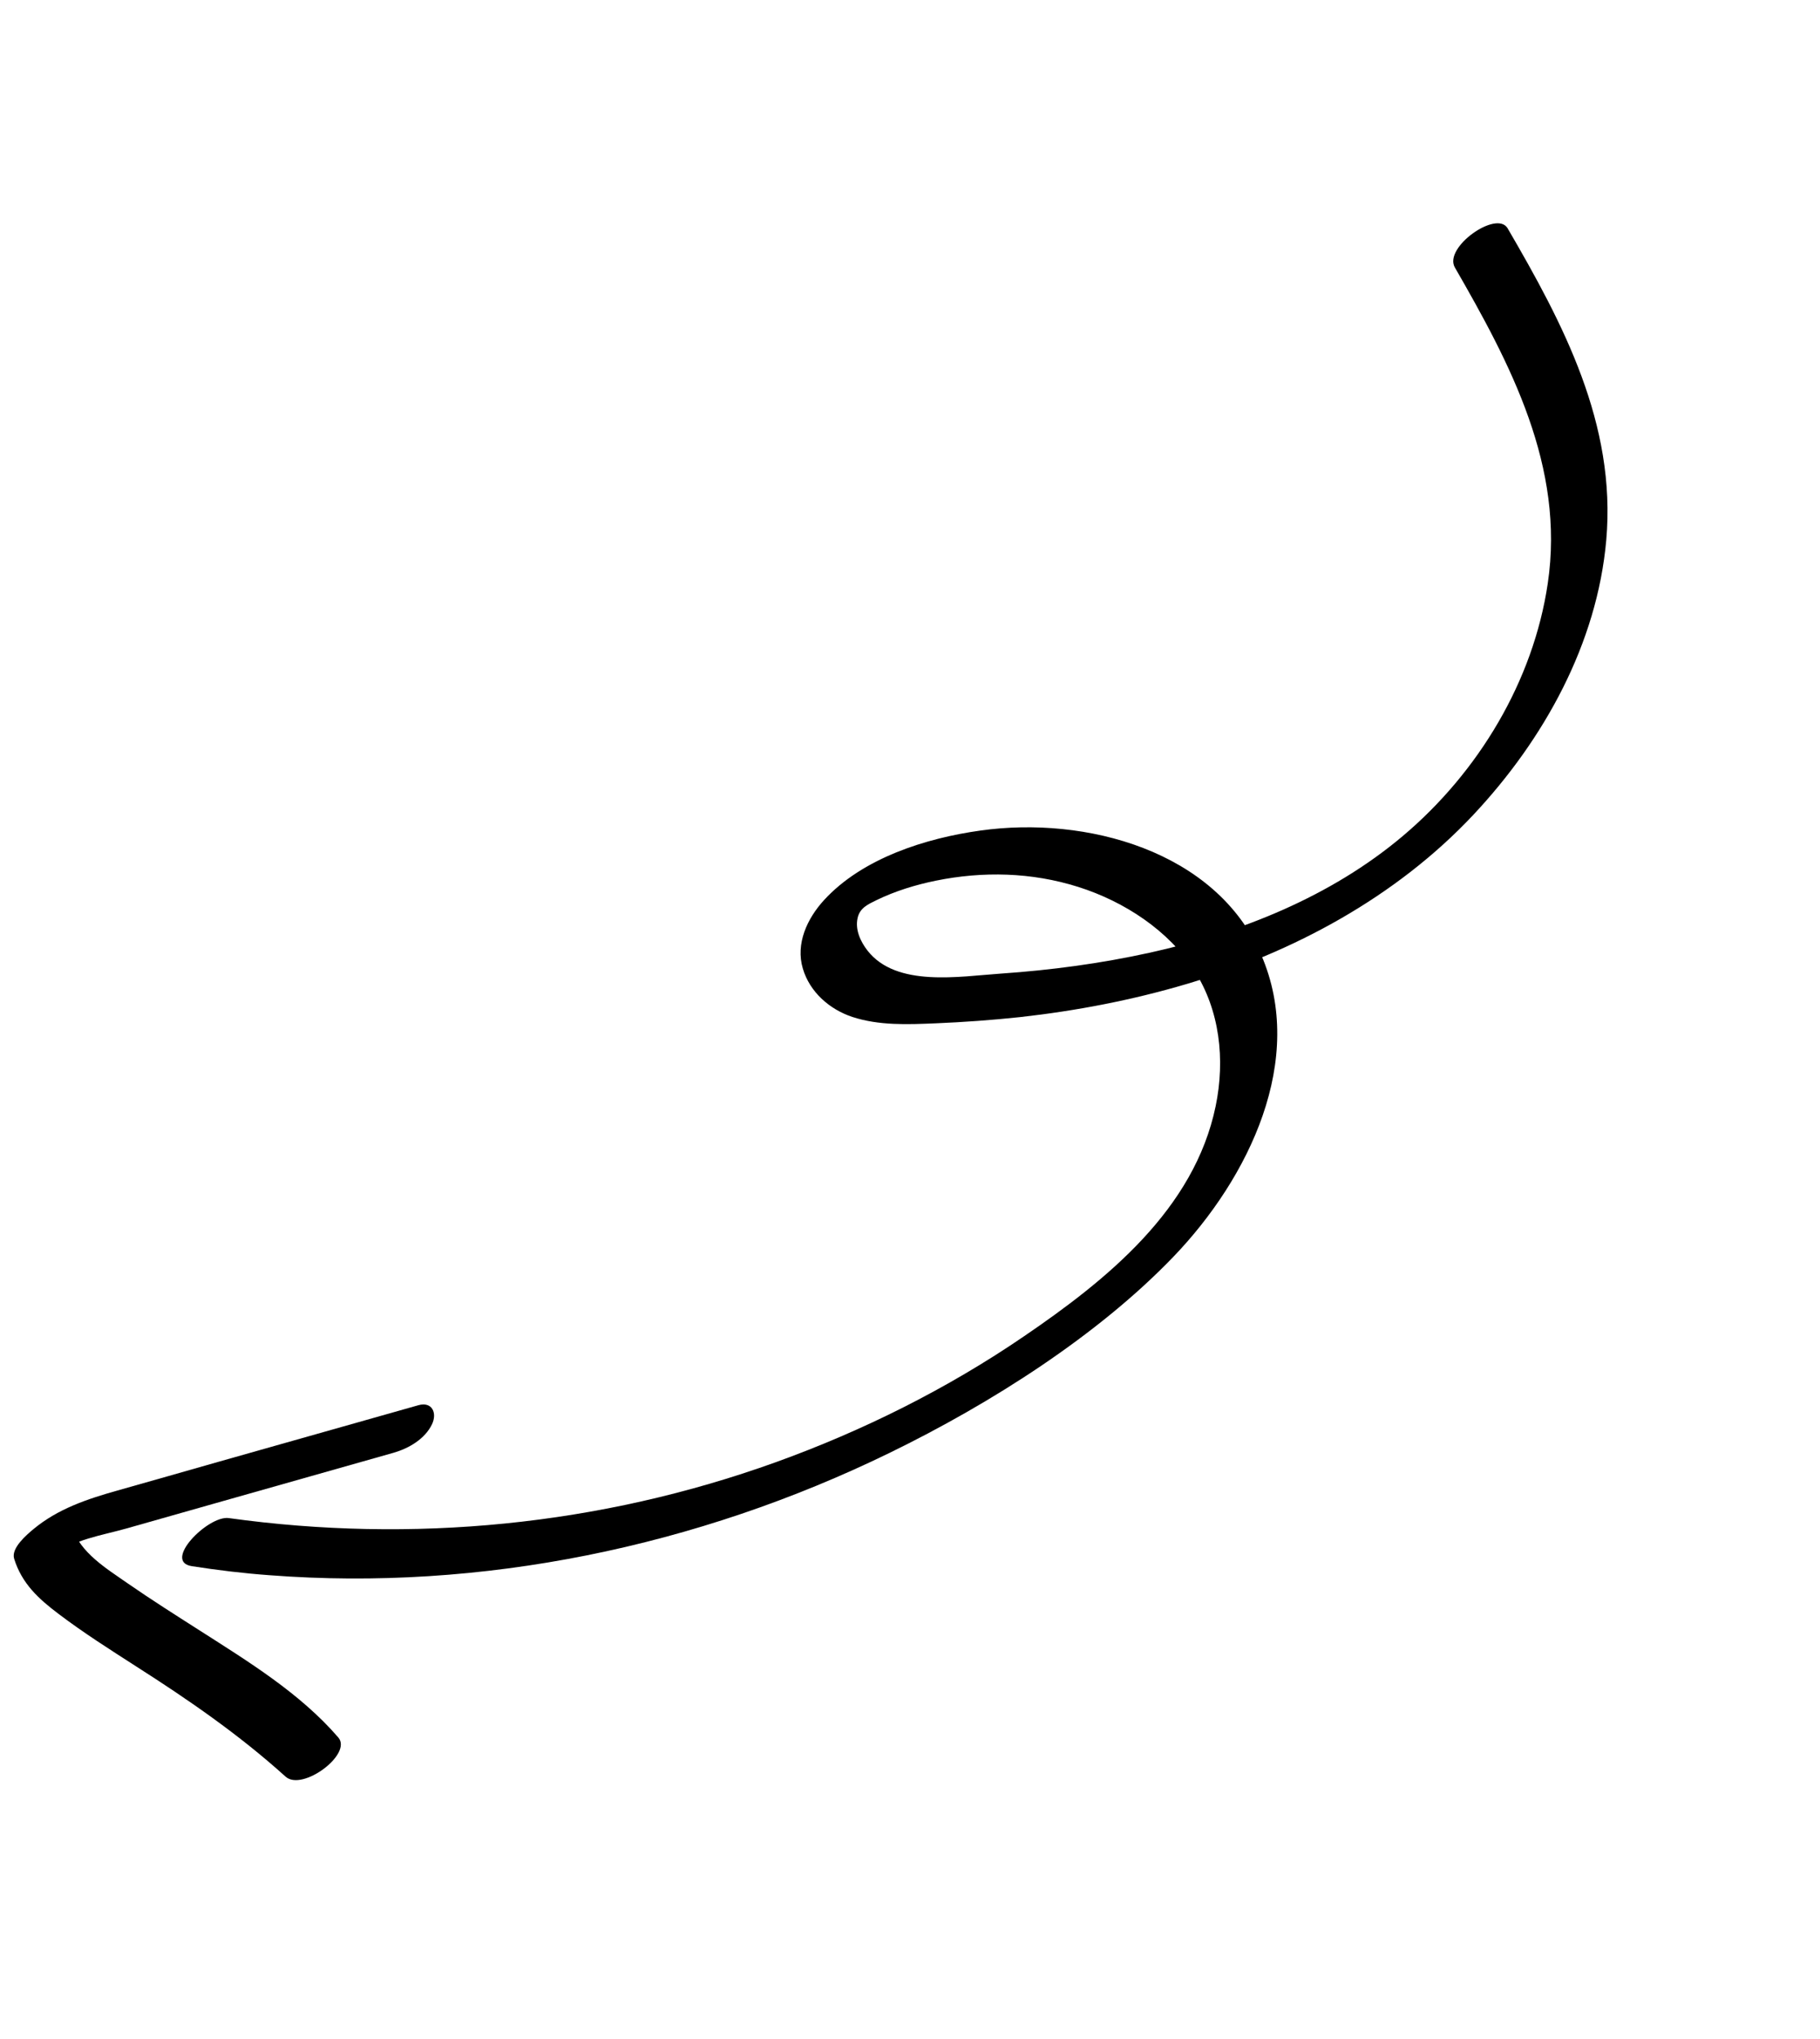 <svg xmlns="http://www.w3.org/2000/svg" width="67" height="75" viewBox="0 0 67 75" fill="none"><path d="M55.493 8.387C57.543 11.903 59.506 15.599 59.132 19.867C58.795 23.68 56.837 27.211 54.23 29.986C51.39 33.006 47.61 35.037 43.696 36.197C41.682 36.794 39.624 37.188 37.548 37.419C36.517 37.529 35.478 37.604 34.445 37.647C33.412 37.69 32.363 37.734 31.379 37.413C30.539 37.135 29.809 36.497 29.555 35.633C29.283 34.718 29.712 33.794 30.339 33.11C31.758 31.566 34.095 30.832 36.096 30.555C39.965 30.011 44.761 31.29 46.429 35.13C48.098 38.971 45.983 43.336 43.199 46.233C40.415 49.13 36.488 51.629 32.749 53.45C25.653 56.909 17.714 58.547 9.935 57.952C8.971 57.882 8.015 57.767 7.063 57.618C5.97 57.451 7.662 55.745 8.421 55.849C15.163 56.784 22.066 56.133 28.564 53.792C31.77 52.635 34.859 51.098 37.687 49.168C40.741 47.089 43.967 44.496 44.753 40.691C45.106 38.981 44.905 37.161 43.965 35.702C43.024 34.243 41.404 33.169 39.69 32.628C37.976 32.087 36.182 32.047 34.449 32.4C33.707 32.551 32.959 32.78 32.27 33.114C31.953 33.269 31.653 33.402 31.572 33.77C31.473 34.204 31.679 34.641 31.935 34.971C32.998 36.33 35.31 35.922 36.842 35.818C38.685 35.692 40.524 35.446 42.336 35.047C45.659 34.313 48.986 32.996 51.64 30.758C54.424 28.412 56.447 25.058 56.978 21.465C57.617 17.169 55.597 13.376 53.557 9.838C53.135 9.102 55.097 7.716 55.499 8.398L55.502 8.394L55.493 8.387Z" fill="black"></path><path d="M14.499 53.443L7.858 55.323L4.66 56.23C3.771 56.484 2.68 56.634 1.945 57.247L2.647 56.168C2.938 57.121 3.937 57.717 4.7 58.25C5.567 58.851 6.462 59.416 7.353 59.985C9.14 61.127 11.055 62.298 12.455 63.922C12.982 64.536 11.127 65.913 10.514 65.362C8.792 63.809 6.94 62.535 4.991 61.292C4.035 60.678 3.075 60.069 2.165 59.381C1.422 58.822 0.804 58.259 0.52 57.342C0.403 56.954 0.981 56.465 1.222 56.263C2.131 55.505 3.219 55.146 4.334 54.832C5.563 54.484 6.791 54.137 8.023 53.784L15.402 51.697C15.909 51.554 16.099 51.985 15.905 52.394C15.645 52.941 15.045 53.287 14.492 53.444L14.499 53.443Z" fill="black"></path></svg>